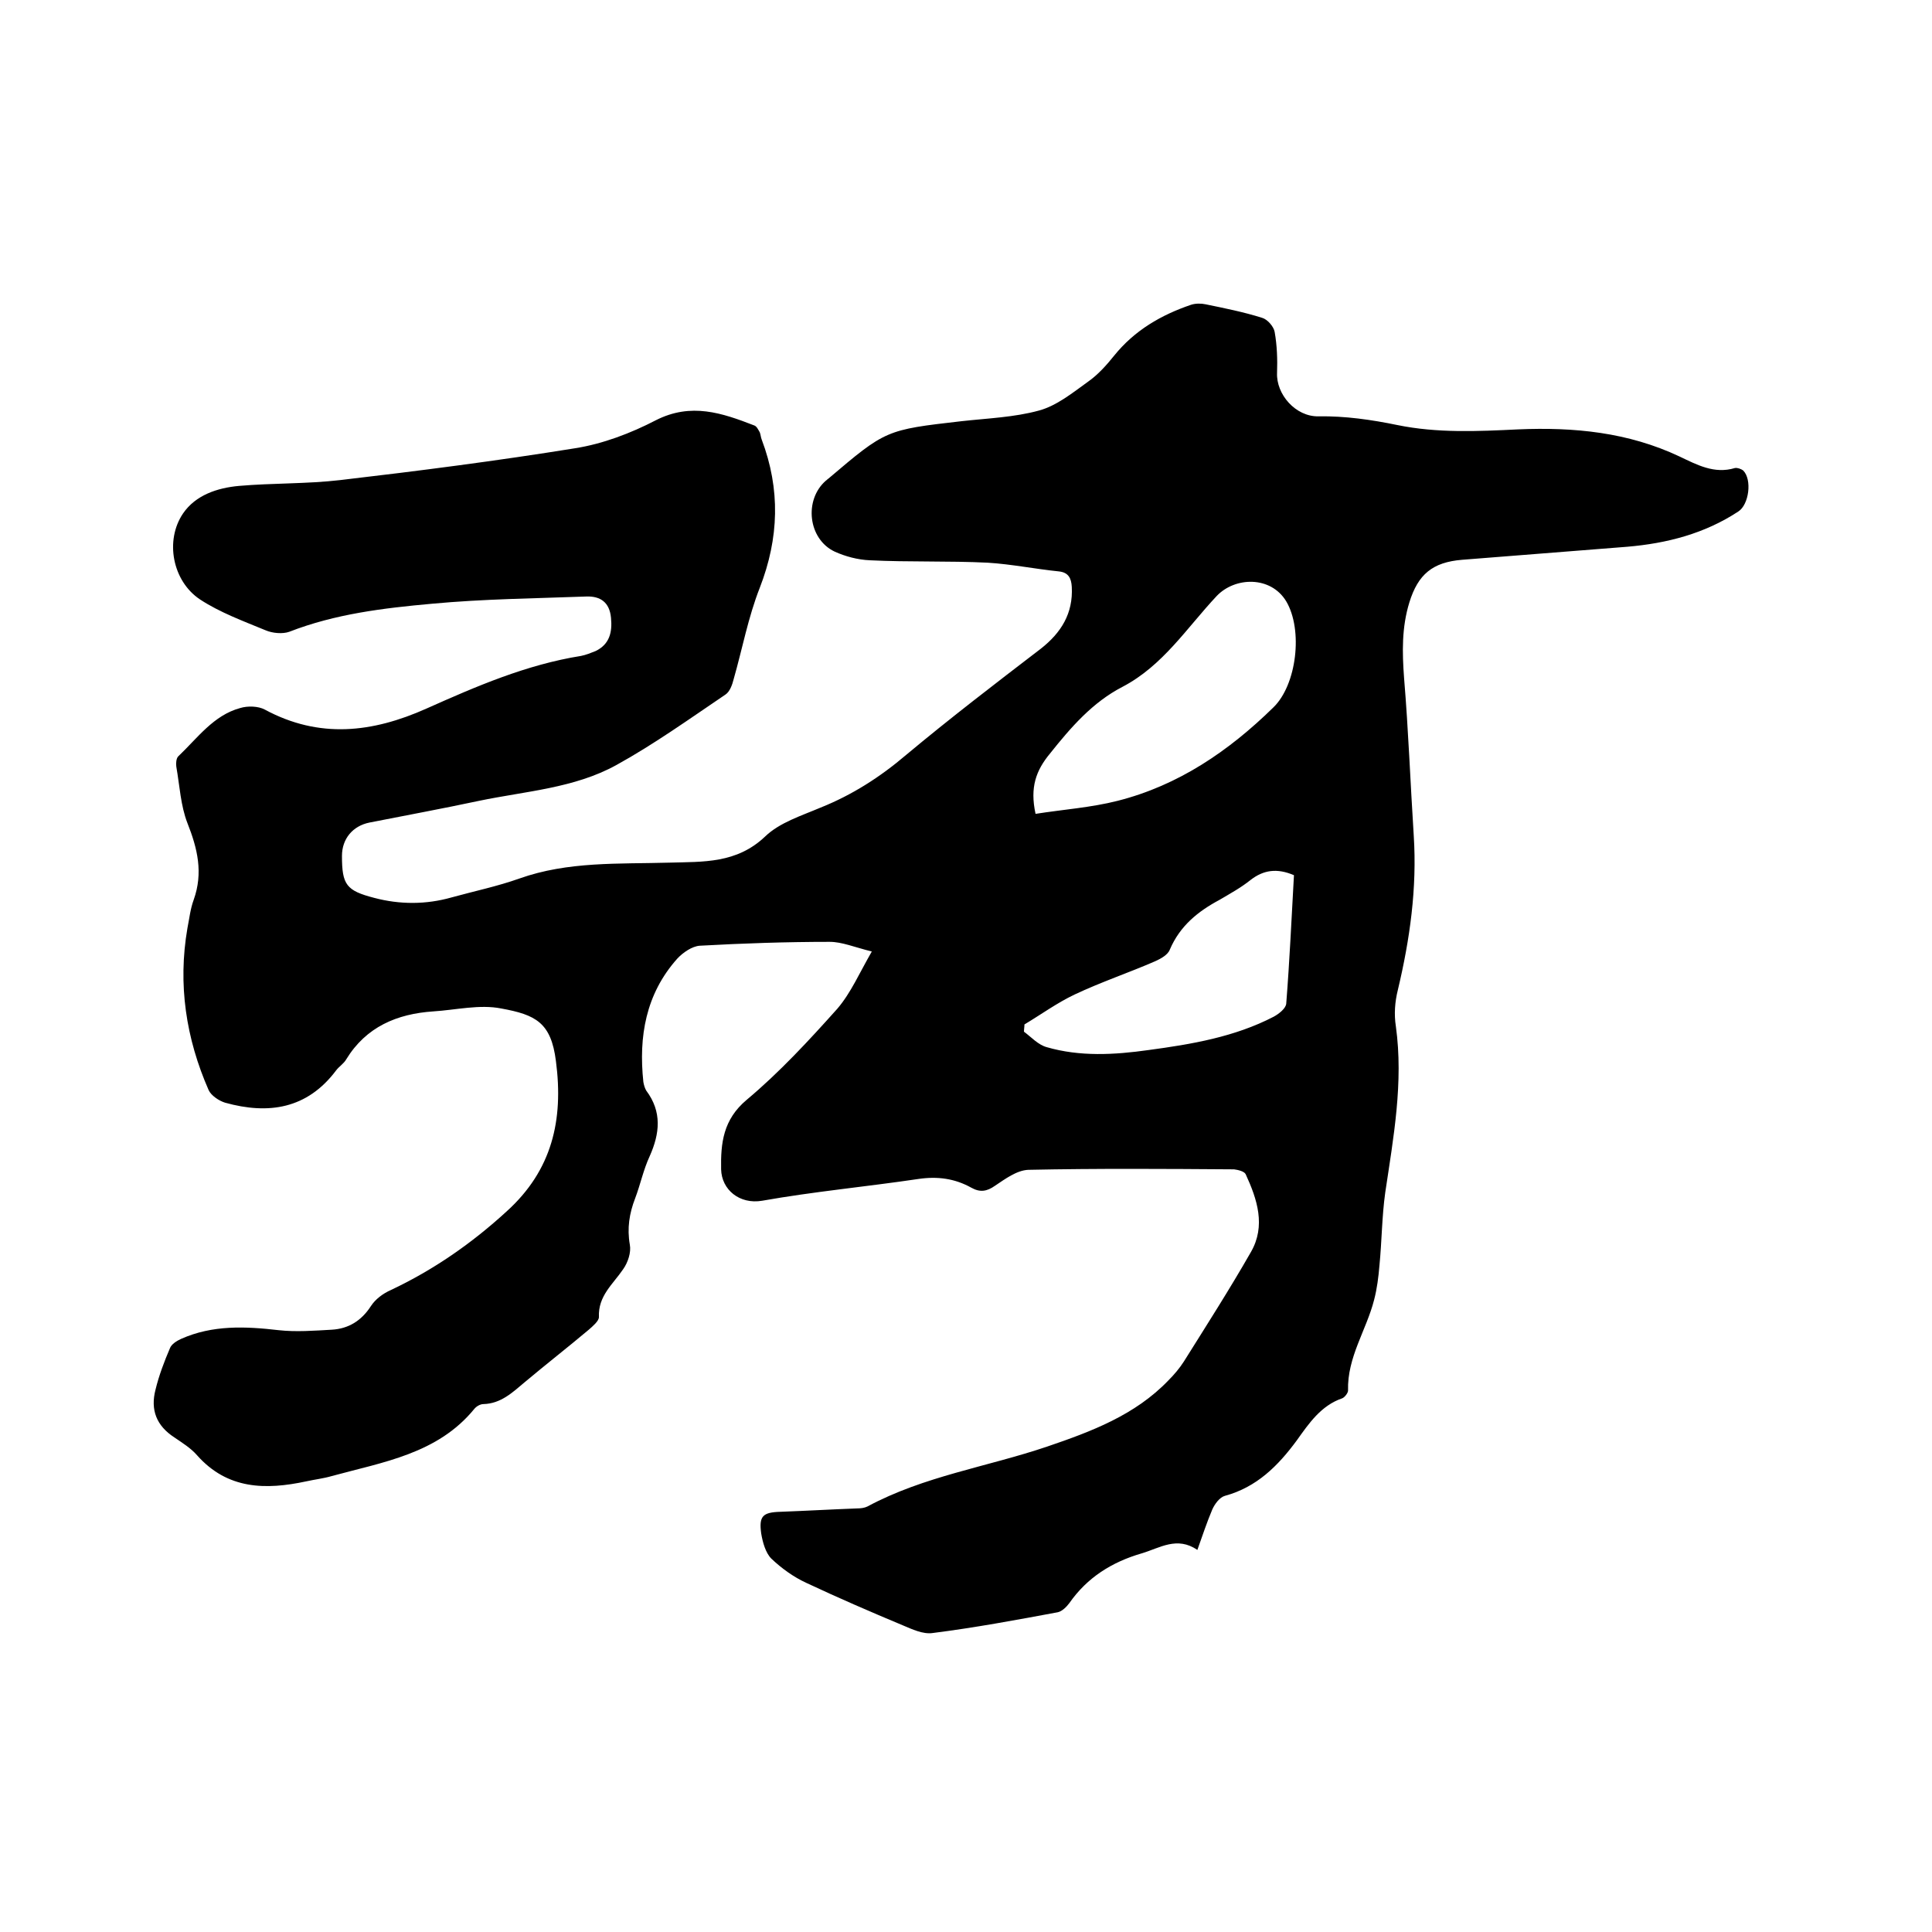 <svg enable-background="new 0 0 400 400" viewBox="0 0 400 400" xmlns="http://www.w3.org/2000/svg"><path d="m180.5 197c-3.6-.9-6.2-2-8.7-2-9 0-17.9.3-26.9.8-1.6.1-3.5 1.4-4.7 2.7-6.5 7.3-8 16.1-7 25.5.1.6.3 1.3.6 1.8 3.3 4.4 2.8 8.9.7 13.6-1.3 2.8-1.9 5.8-3 8.7-1.2 3.1-1.7 6.2-1.1 9.6.3 1.6-.4 3.7-1.4 5.1-2.1 3.1-5.2 5.5-5 9.9 0 .8-1.3 1.9-2.1 2.6-4.4 3.7-8.9 7.2-13.3 10.9-2.5 2.1-4.9 4.4-8.5 4.5-.7 0-1.5.5-1.9 1-7.6 9.3-18.9 11-29.5 13.9-1.7.5-3.5.7-5.3 1.1-8.4 1.8-16.3 1.7-22.6-5.4-1.3-1.5-3.1-2.6-4.7-3.7-3.7-2.4-5-5.7-3.9-9.9.7-2.9 1.8-5.8 3-8.6.3-.8 1.4-1.5 2.3-1.9 6.5-2.9 13.3-2.6 20.2-1.8 3.6.4 7.4.1 11-.1 3.4-.2 6.1-1.8 8.1-4.9.9-1.4 2.5-2.6 4.1-3.3 8.9-4.2 16.8-9.7 24-16.3 9.4-8.5 11.8-18.9 10.2-31.1-1-8-4.2-9.6-11.3-10.9-4.5-.9-9.4.3-14.1.6-7.5.5-13.9 3.2-18 9.9-.5.9-1.5 1.5-2.1 2.3-6 8-14 9.2-23 6.7-1.3-.4-2.9-1.5-3.4-2.6-4.7-10.7-6.4-21.9-4.4-33.5.4-2 .6-4 1.3-5.9 2-5.6.8-10.6-1.3-15.9-1.4-3.6-1.6-7.7-2.3-11.7-.1-.7 0-1.7.4-2.1 4-3.8 7.3-8.5 12.8-10 1.6-.5 3.8-.4 5.1.3 11.3 6.1 22.3 4.8 33.5-.2 10.3-4.6 20.7-9.1 32-10.9 1-.2 2-.6 3-1 2.9-1.4 3.5-3.9 3.2-6.9-.3-3.2-2.2-4.5-5.1-4.4-10.7.4-21.3.5-32 1.5-10 .9-20 2.1-29.5 5.8-1.4.5-3.5.3-4.9-.3-4.6-1.9-9.5-3.7-13.6-6.4-5.7-3.8-7.3-12.2-3.5-17.8 2.6-3.8 7.1-5.3 11.6-5.7 6.9-.6 14-.4 20.9-1.2 16.3-1.9 32.6-4 48.7-6.6 5.7-.9 11.5-3.1 16.7-5.8 7.3-3.7 13.7-1.5 20.4 1.1.5.2.8.9 1.1 1.4.2.5.2 1 .4 1.5 3.9 10.3 3.6 20.4-.4 30.7-2.4 6.1-3.6 12.6-5.4 18.9-.3 1.2-.8 2.6-1.7 3.2-7.4 5-14.8 10.3-22.6 14.6-8.7 4.8-18.8 5.4-28.4 7.4-7.5 1.6-15.1 3-22.7 4.5-3.5.7-5.7 3.4-5.7 6.9 0 6 .9 7.2 6.7 8.7 5.3 1.4 10.7 1.4 16-.1 4.7-1.3 9.5-2.3 14-3.9 10.1-3.6 20.6-3 31.1-3.3 7-.2 13.9.2 19.8-5.4 3-2.9 7.5-4.3 11.5-6 6.5-2.6 12.3-6.3 17.7-10.9 9.1-7.6 18.5-14.8 27.9-22 4.2-3.3 6.7-7.3 6.4-12.8-.1-1.8-.7-3-2.7-3.2-4.9-.5-9.8-1.5-14.7-1.8-8.1-.4-16.3-.1-24.4-.5-2.5-.1-5.1-.8-7.3-1.8-5.5-2.6-6.4-10.7-1.8-14.7.2-.1.3-.3.5-.4 11.9-10.1 11.9-10.1 27.6-11.9 5.4-.6 10.9-.8 16-2.2 3.7-1 7-3.7 10.2-6 2-1.4 3.8-3.4 5.4-5.4 4.2-5.2 9.7-8.4 15.9-10.5.9-.3 2.1-.3 3-.1 3.9.8 7.9 1.6 11.7 2.8 1.1.3 2.4 1.8 2.6 2.9.5 2.8.6 5.7.5 8.5-.2 4.4 3.8 9.1 8.6 9 5.4-.1 11 .7 16.3 1.8 8.3 1.7 16.7 1.3 25 .9 11.6-.5 22.8.6 33.4 5.6 3.6 1.7 7.2 3.7 11.5 2.4.5-.1 1.3.2 1.7.5 1.9 1.9 1.2 7.1-1 8.5-7 4.6-14.8 6.6-23 7.3-11.4.9-22.8 1.8-34.2 2.7-6.1.5-9.1 3-10.9 8.8-1.6 5.2-1.5 10.3-1.1 15.7.9 10.8 1.3 21.7 2 32.6s-.8 21.5-3.3 32c-.6 2.4-.8 5-.4 7.5 1.6 11.6-.5 23-2.2 34.4-.7 5-.7 10-1.2 15.1-.2 2.4-.5 4.8-1.1 7.1-1.6 6.3-5.6 11.9-5.4 18.8 0 .5-.7 1.4-1.2 1.6-4.4 1.5-6.9 5.2-9.4 8.7-3.9 5.3-8.3 9.7-14.9 11.5-1.1.3-2.1 1.7-2.6 2.8-1.1 2.6-2 5.3-3.1 8.4-4.2-2.9-7.8-.4-11.5.7-6.2 1.8-11.3 5-15 10.3-.6.8-1.5 1.7-2.4 1.9-8.6 1.6-17.2 3.2-25.9 4.3-2 .3-4.3-.8-6.2-1.6-6.7-2.8-13.4-5.7-20-8.8-2.6-1.2-5.1-3-7.2-5-1.2-1.2-1.8-3.4-2.1-5.2-.5-3.6.3-4.4 4-4.5 5.3-.2 10.6-.5 15.9-.7.7 0 1.5-.1 2.1-.4 11.7-6.3 24.8-8.2 37.2-12.4 9.1-3.1 18.2-6.5 25.1-13.7 1.2-1.2 2.3-2.5 3.2-3.9 4.7-7.5 9.5-15 13.9-22.7 3.1-5.4 1.3-10.9-1.1-16.1-.3-.6-1.6-.9-2.4-1-14.2-.1-28.4-.2-42.6.1-2.4.1-4.8 1.9-6.9 3.3-1.7 1.2-3.1 1.4-4.9.4-3.4-1.9-7-2.4-11-1.8-10.8 1.6-21.6 2.6-32.3 4.5-4.7.8-8.4-2.3-8.5-6.5-.1-5.4.4-10.3 5.3-14.4 6.8-5.7 12.9-12.3 18.8-18.9 2.8-3.3 4.5-7.3 7.1-11.8zm33.9-28.5c5.7-.9 11.5-1.3 17-2.7 12.6-3.2 23-10.3 32.2-19.3 4.9-4.7 6.2-16.1 2.7-22-3.2-5.3-10.6-5.1-14.4-1.1-6.2 6.6-11.1 14.4-19.5 18.8-6.2 3.2-10.7 8.4-15 13.8-2.9 3.5-4.2 7-3 12.5zm53.5 12.7c-3.5-1.5-6.3-1.1-9 1-2 1.6-4.2 2.8-6.4 4.1-4.5 2.4-8.2 5.4-10.3 10.3-.4 1.1-1.9 1.9-3 2.4-5.5 2.4-11.2 4.3-16.7 6.9-3.6 1.7-6.9 4.1-10.4 6.2 0 .5-.1 1-.1 1.5 1.5 1.1 2.9 2.7 4.7 3.2 6.9 2 14 1.6 21.1.6 8.9-1.2 17.8-2.7 25.9-6.9 1.1-.6 2.5-1.7 2.6-2.7.7-8.9 1.1-17.7 1.6-26.6z"/></svg>